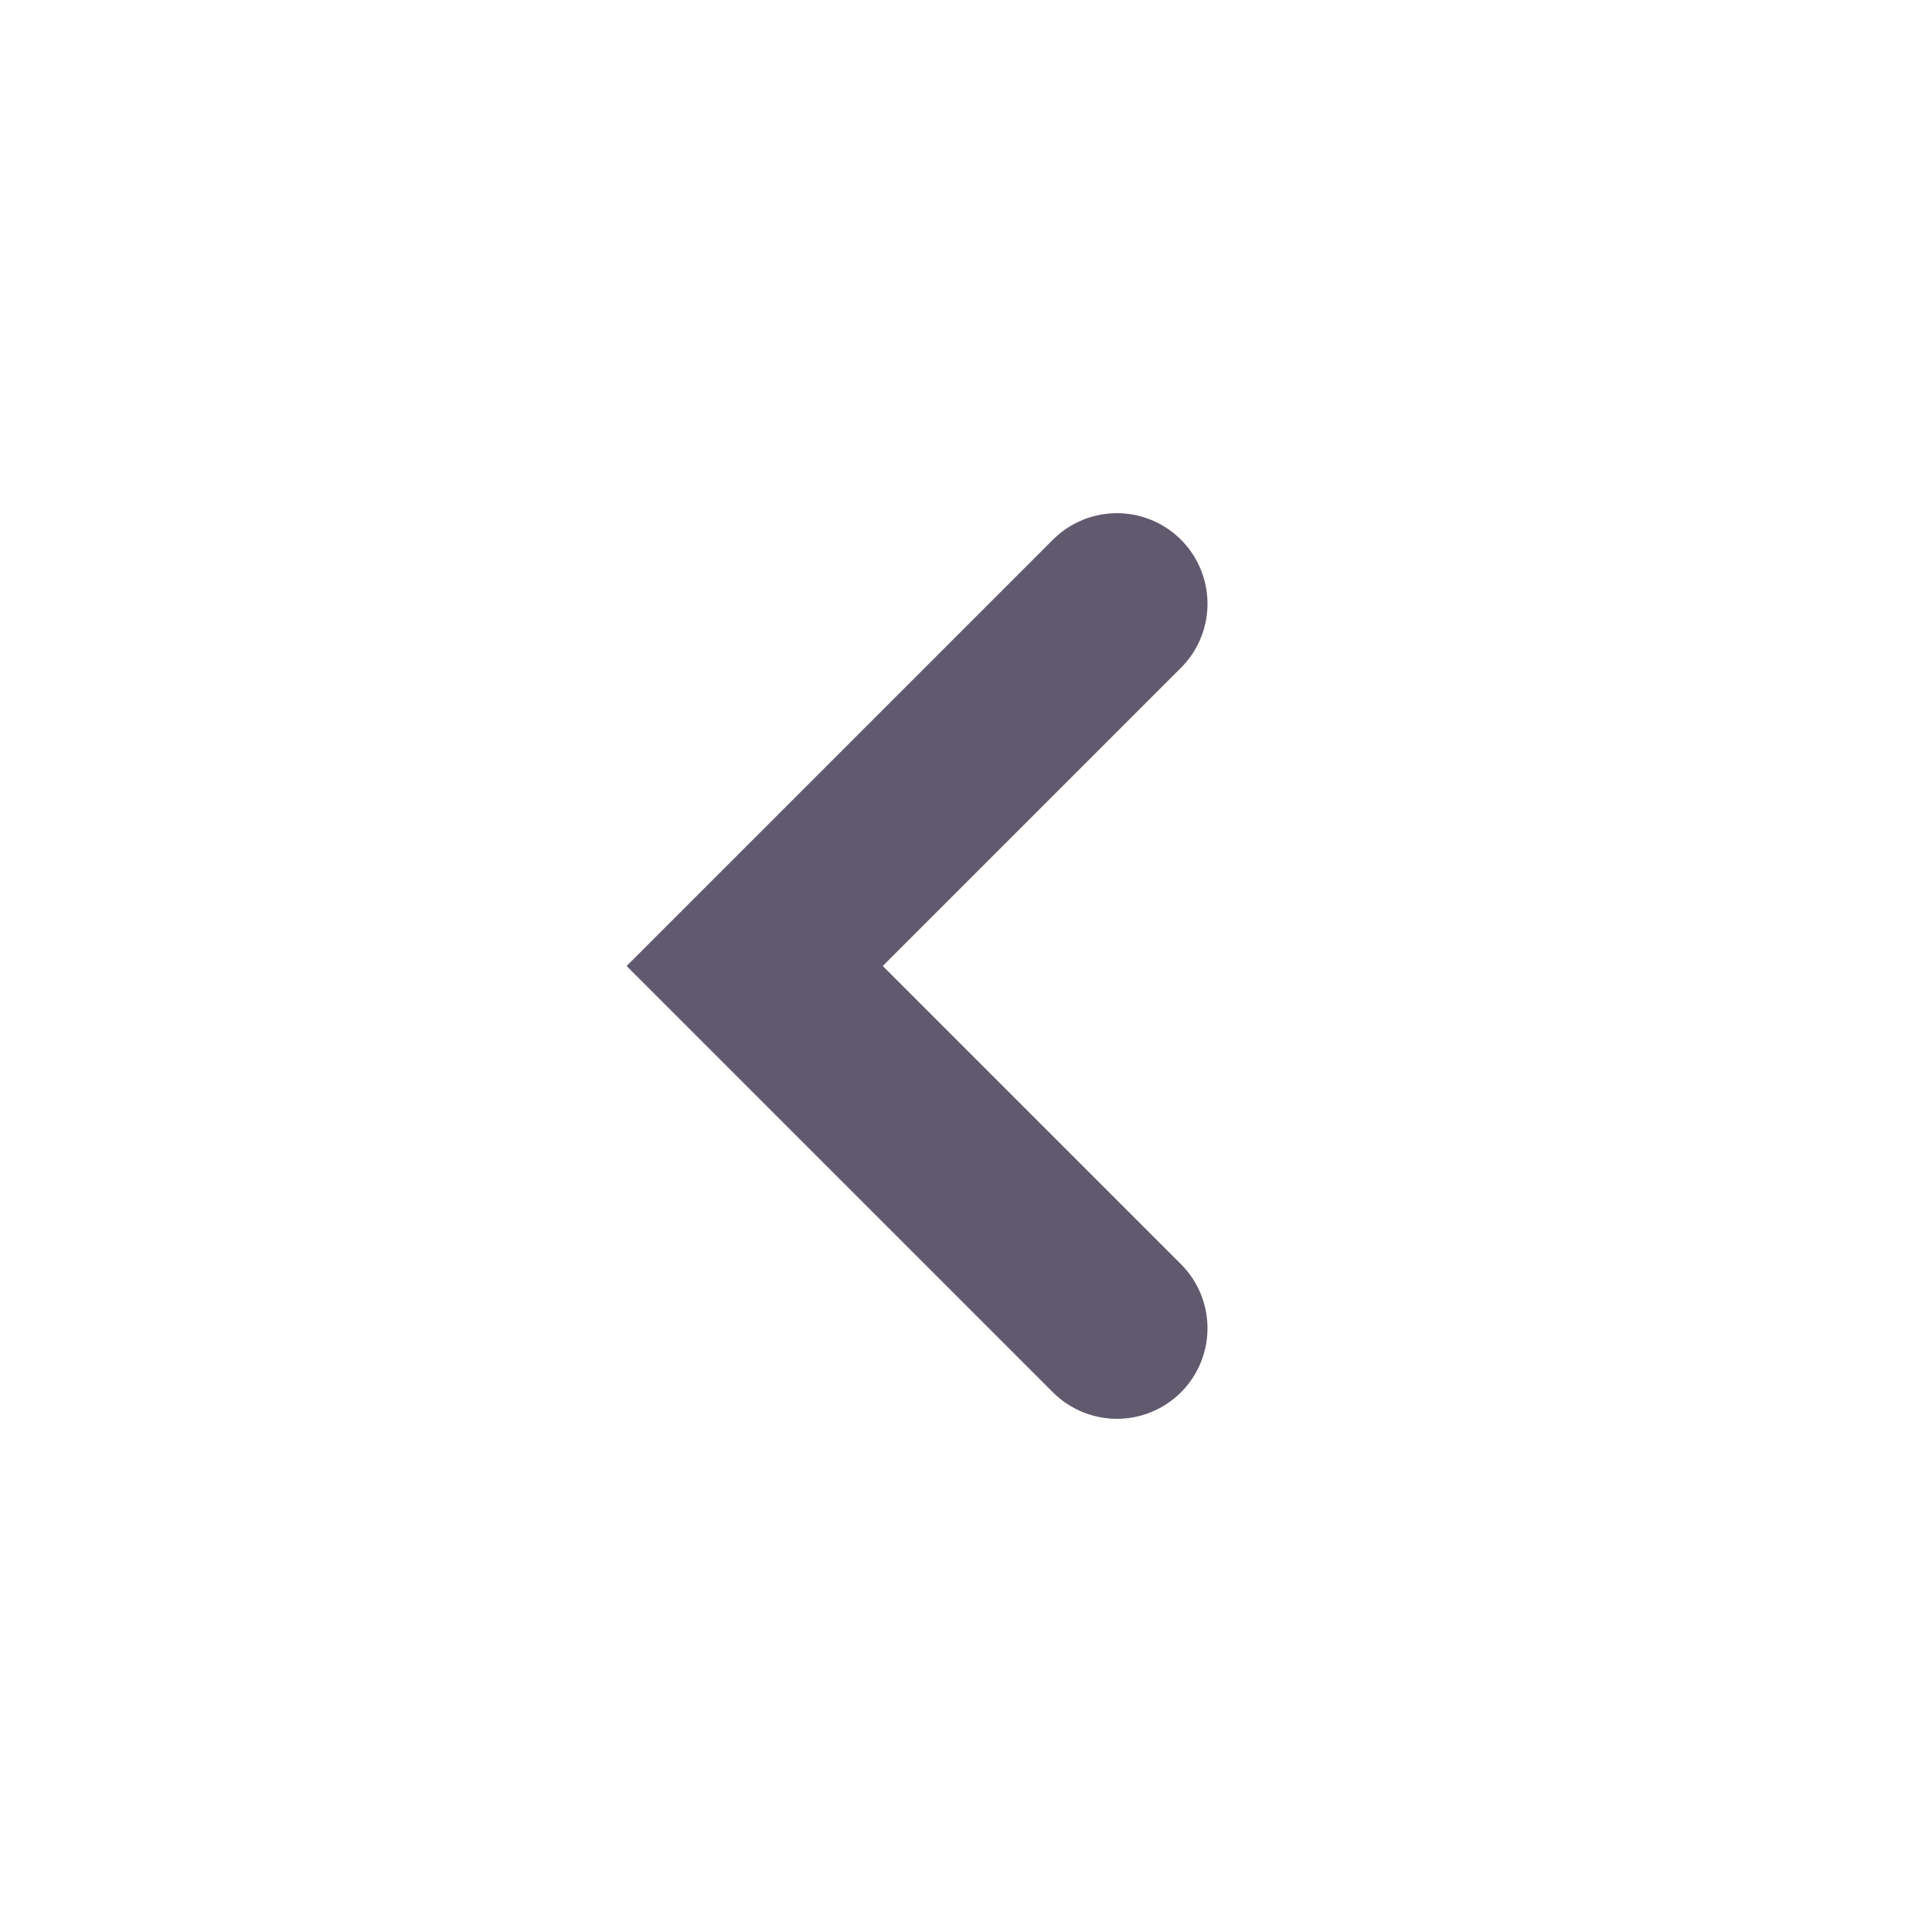 <svg width="32" height="32" viewBox="0 0 32 32" fill="none" xmlns="http://www.w3.org/2000/svg">
<g id="caret-sm-up 1">
<g id="Group">
<path id="Vector" d="M18.5 22L12.5 16L18.5 10" stroke="#615A6F" stroke-width="3" stroke-miterlimit="10" stroke-linecap="round"/>
</g>
</g>
</svg>
